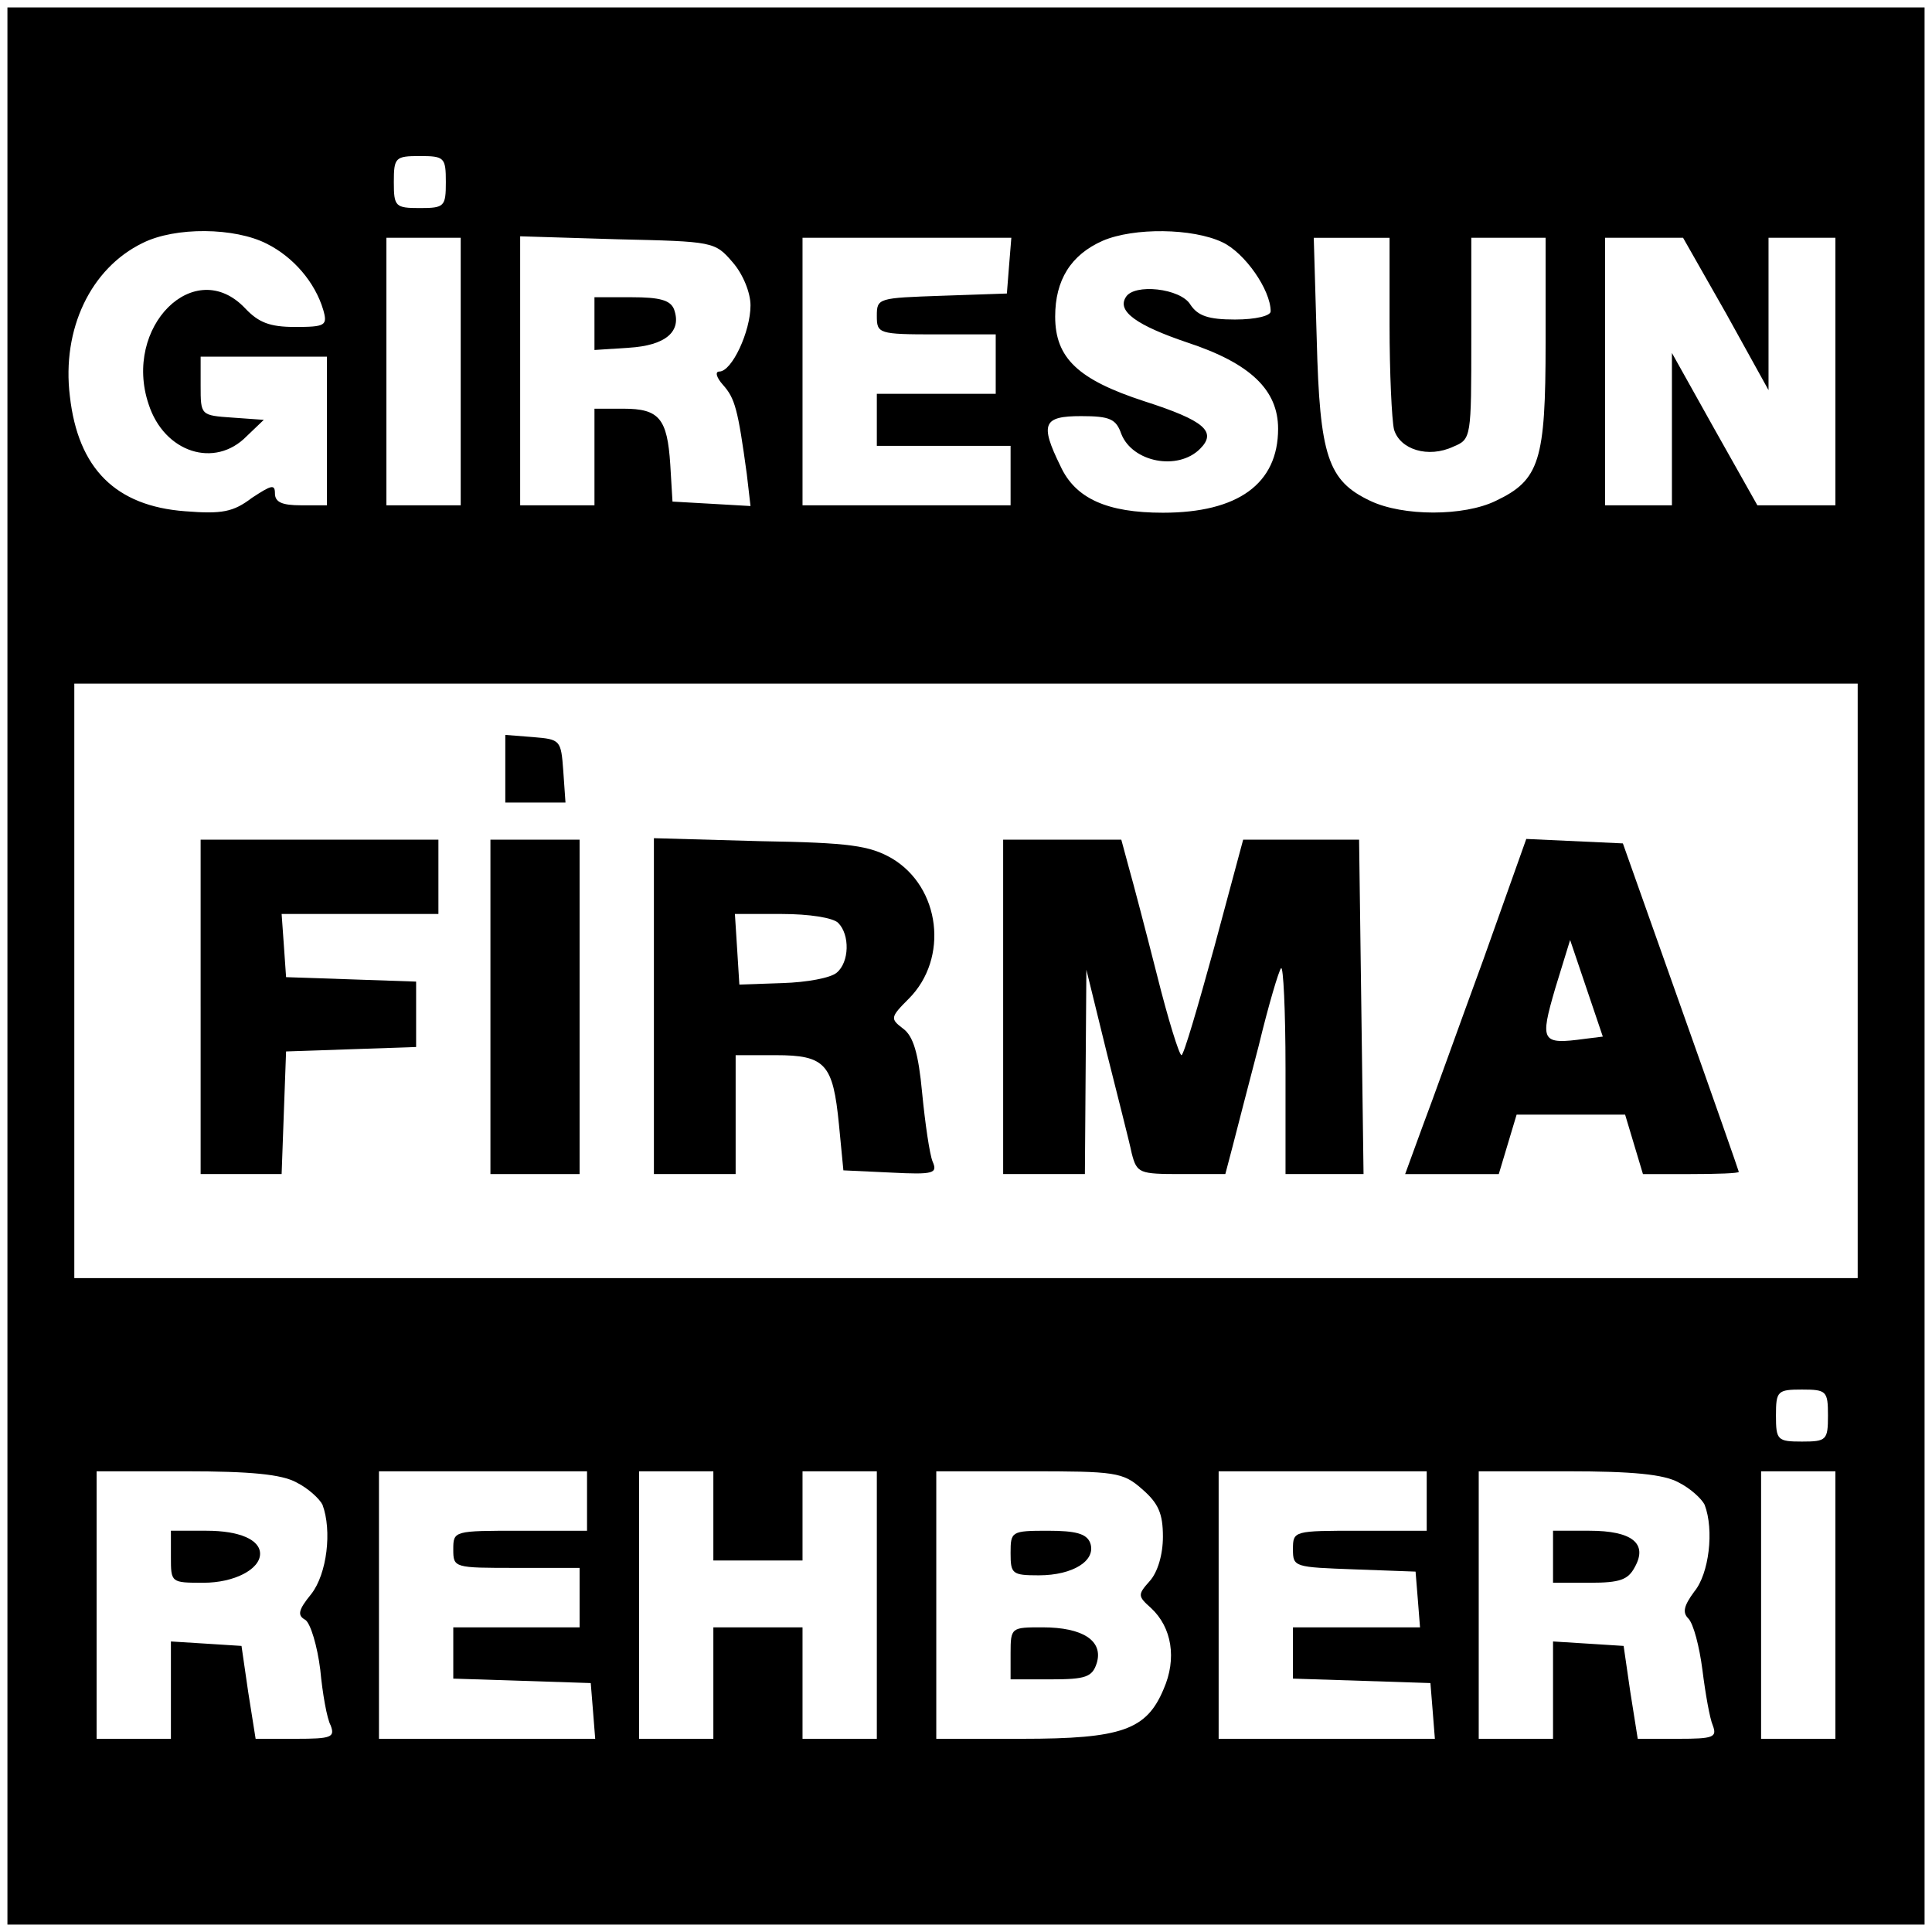 <?xml version="1.0" standalone="no"?>
<!DOCTYPE svg PUBLIC "-//W3C//DTD SVG 20010904//EN"
 "http://www.w3.org/TR/2001/REC-SVG-20010904/DTD/svg10.dtd">
<svg version="1.0" xmlns="http://www.w3.org/2000/svg"
 width="260pt" height="260pt" viewBox="0 0 260 260"
 preserveAspectRatio="xMidYMid meet">
<g transform="translate(0,260) scale(0.1,-0.1)"
fill="#000000" stroke="none">
<path d="M10 1300 l0 -1290 1290 0 1290 0 0 1290 0 1290 -1290 0 -1290 0 0
-1290z m590 1055 c0 -33 -2 -35 -35 -35 -33 0 -35 2 -35 35 0 33 2 35 35 35
33 0 35 -2 35 -35z m-241 -83 c36 -18 65 -52 76 -89 6 -21 3 -23 -38 -23 -34
0 -49 6 -67 25 -68 72 -165 -25 -130 -129 21 -65 89 -87 132 -43 l23 22 -42 3
c-43 3 -43 3 -43 43 l0 39 85 0 85 0 0 -100 0 -100 -35 0 c-25 0 -35 4 -35 16
0 13 -5 11 -31 -6 -25 -19 -40 -22 -90 -18 -93 7 -144 57 -155 155 -11 90 28
172 98 206 44 22 124 21 167 -1z m1286 2 c30 -14 65 -64 65 -93 0 -6 -20 -11
-48 -11 -36 0 -50 5 -60 20 -13 22 -76 29 -87 10 -12 -19 15 -38 83 -61 85
-28 122 -64 122 -116 0 -74 -54 -113 -155 -113 -75 0 -118 19 -138 63 -28 57
-23 67 28 67 39 0 47 -4 54 -24 15 -38 76 -50 106 -20 23 23 6 38 -75 64 -89
29 -120 58 -120 114 0 49 21 83 64 102 42 18 121 17 161 -2z m-1025 -174 l0
-180 -50 0 -50 0 0 180 0 180 50 0 50 0 0 -180z m366 147 c14 -16 24 -41 24
-58 0 -35 -25 -89 -42 -89 -6 0 -4 -8 5 -18 16 -18 20 -32 32 -120 l5 -43 -52
3 -53 3 -3 50 c-4 62 -15 75 -63 75 l-39 0 0 -65 0 -65 -50 0 -50 0 0 181 0
181 131 -4 c129 -3 131 -3 155 -31z m372 -4 l-3 -38 -87 -3 c-86 -3 -88 -3
-88 -27 0 -24 2 -25 80 -25 l80 0 0 -40 0 -40 -80 0 -80 0 0 -35 0 -35 90 0
90 0 0 -40 0 -40 -140 0 -140 0 0 180 0 180 141 0 140 0 -3 -37z m512 -80 c0
-65 3 -128 6 -141 8 -27 46 -39 80 -23 24 10 24 12 24 146 l0 135 50 0 50 0 0
-141 c0 -159 -8 -185 -67 -213 -43 -21 -125 -21 -169 0 -57 27 -68 60 -72 217
l-4 137 51 0 51 0 0 -117z m453 15 l57 -103 0 103 0 102 45 0 45 0 0 -180 0
-180 -53 0 -52 0 -58 103 -57 102 0 -102 0 -103 -45 0 -45 0 0 180 0 180 53 0
52 0 58 -102z m177 -898 l0 -400 -1200 0 -1200 0 0 400 0 400 1200 0 1200 0 0
-400z m-40 -585 c0 -33 -2 -35 -35 -35 -33 0 -35 2 -35 35 0 33 2 35 35 35 33
0 35 -2 35 -35z m-2061 -90 c16 -8 31 -22 35 -30 13 -35 6 -93 -15 -120 -18
-22 -19 -29 -8 -35 7 -5 16 -35 20 -67 3 -32 9 -66 14 -75 6 -16 1 -18 -47
-18 l-54 0 -10 63 -9 62 -47 3 -48 3 0 -65 0 -66 -50 0 -50 0 0 180 0 180 120
0 c87 0 129 -4 149 -15z m391 -25 l0 -40 -90 0 c-89 0 -90 0 -90 -25 0 -25 1
-25 85 -25 l85 0 0 -40 0 -40 -85 0 -85 0 0 -35 0 -34 93 -3 92 -3 3 -37 3
-38 -145 0 -146 0 0 180 0 180 140 0 140 0 0 -40z m170 -20 l0 -60 60 0 60 0
0 60 0 60 50 0 50 0 0 -180 0 -180 -50 0 -50 0 0 75 0 75 -60 0 -60 0 0 -75 0
-75 -50 0 -50 0 0 180 0 180 50 0 50 0 0 -60z m577 36 c22 -19 28 -33 28 -64
0 -24 -7 -48 -18 -60 -16 -18 -16 -20 2 -36 28 -26 35 -68 17 -109 -23 -55
-56 -67 -191 -67 l-115 0 0 180 0 180 124 0 c117 0 127 -1 153 -24z m383 -16
l0 -40 -90 0 c-89 0 -90 0 -90 -25 0 -24 2 -24 83 -27 l82 -3 3 -37 3 -38 -85
0 -86 0 0 -35 0 -34 93 -3 92 -3 3 -37 3 -38 -145 0 -146 0 0 180 0 180 140 0
140 0 0 -40z m339 25 c16 -8 31 -22 35 -30 13 -34 6 -93 -14 -117 -14 -19 -16
-28 -8 -36 7 -7 15 -38 19 -69 4 -32 10 -66 14 -75 6 -16 1 -18 -47 -18 l-54
0 -10 63 -9 62 -47 3 -48 3 0 -65 0 -66 -50 0 -50 0 0 180 0 180 120 0 c87 0
129 -4 149 -15z m211 -165 l0 -180 -50 0 -50 0 0 180 0 180 50 0 50 0 0 -180z"/>
<path d="M800 2164 l0 -35 46 3 c50 3 72 22 61 52 -5 12 -19 16 -57 16 l-50 0
0 -36z"/>
<path d="M680 1566 l0 -46 41 0 40 0 -3 43 c-3 41 -4 42 -40 45 l-38 3 0 -45z"/>
<path d="M270 1245 l0 -225 55 0 54 0 3 83 3 82 88 3 87 3 0 44 0 44 -87 3
-88 3 -3 43 -3 42 105 0 106 0 0 50 0 50 -160 0 -160 0 0 -225z"/>
<path d="M660 1245 l0 -225 60 0 60 0 0 225 0 225 -60 0 -60 0 0 -225z"/>
<path d="M880 1246 l0 -226 55 0 55 0 0 80 0 80 54 0 c67 0 77 -12 85 -93 l6
-62 64 -3 c58 -3 63 -1 56 15 -4 10 -10 51 -14 92 -5 54 -12 77 -26 87 -17 13
-17 15 8 40 54 54 43 150 -23 189 -30 17 -56 21 -177 23 l-143 4 0 -226z m248
112 c16 -16 15 -53 -2 -67 -8 -7 -40 -13 -73 -14 l-58 -2 -3 48 -3 47 63 0
c37 0 69 -5 76 -12z"/>
<path d="M1350 1245 l0 -225 55 0 55 0 1 138 1 137 27 -110 c15 -60 31 -122
34 -137 7 -27 10 -28 67 -28 l59 0 10 38 c5 20 21 81 35 135 13 54 27 101 30
104 3 4 6 -57 6 -135 l0 -142 53 0 52 0 -3 225 -3 225 -78 0 -78 0 -39 -145
c-22 -80 -41 -145 -44 -145 -3 0 -18 48 -33 108 -15 59 -32 124 -38 145 l-10
37 -79 0 -80 0 0 -225z"/>
<path d="M1996 1308 c-33 -90 -69 -191 -82 -225 l-23 -63 63 0 63 0 12 40 12
40 73 0 73 0 12 -40 12 -40 64 0 c36 0 65 1 65 3 0 1 -35 101 -78 222 l-78
220 -65 3 -65 3 -58 -163z m137 -106 c-59 -8 -61 -4 -40 68 l20 65 22 -65 22
-65 -24 -3z"/>
<path d="M230 505 c0 -35 0 -35 44 -35 41 0 76 18 76 39 0 19 -28 31 -72 31
l-48 0 0 -35z"/>
<path d="M1360 510 c0 -28 2 -30 38 -30 46 0 78 20 69 44 -5 12 -19 16 -57 16
-49 0 -50 -1 -50 -30z"/>
<path d="M1360 375 l0 -35 54 0 c47 0 56 3 62 22 9 30 -19 48 -73 48 -42 0
-43 0 -43 -35z"/>
<path d="M2090 505 l0 -35 50 0 c40 0 51 4 60 21 18 32 -4 49 -61 49 l-49 0 0
-35z"/>
</g>
</svg>
